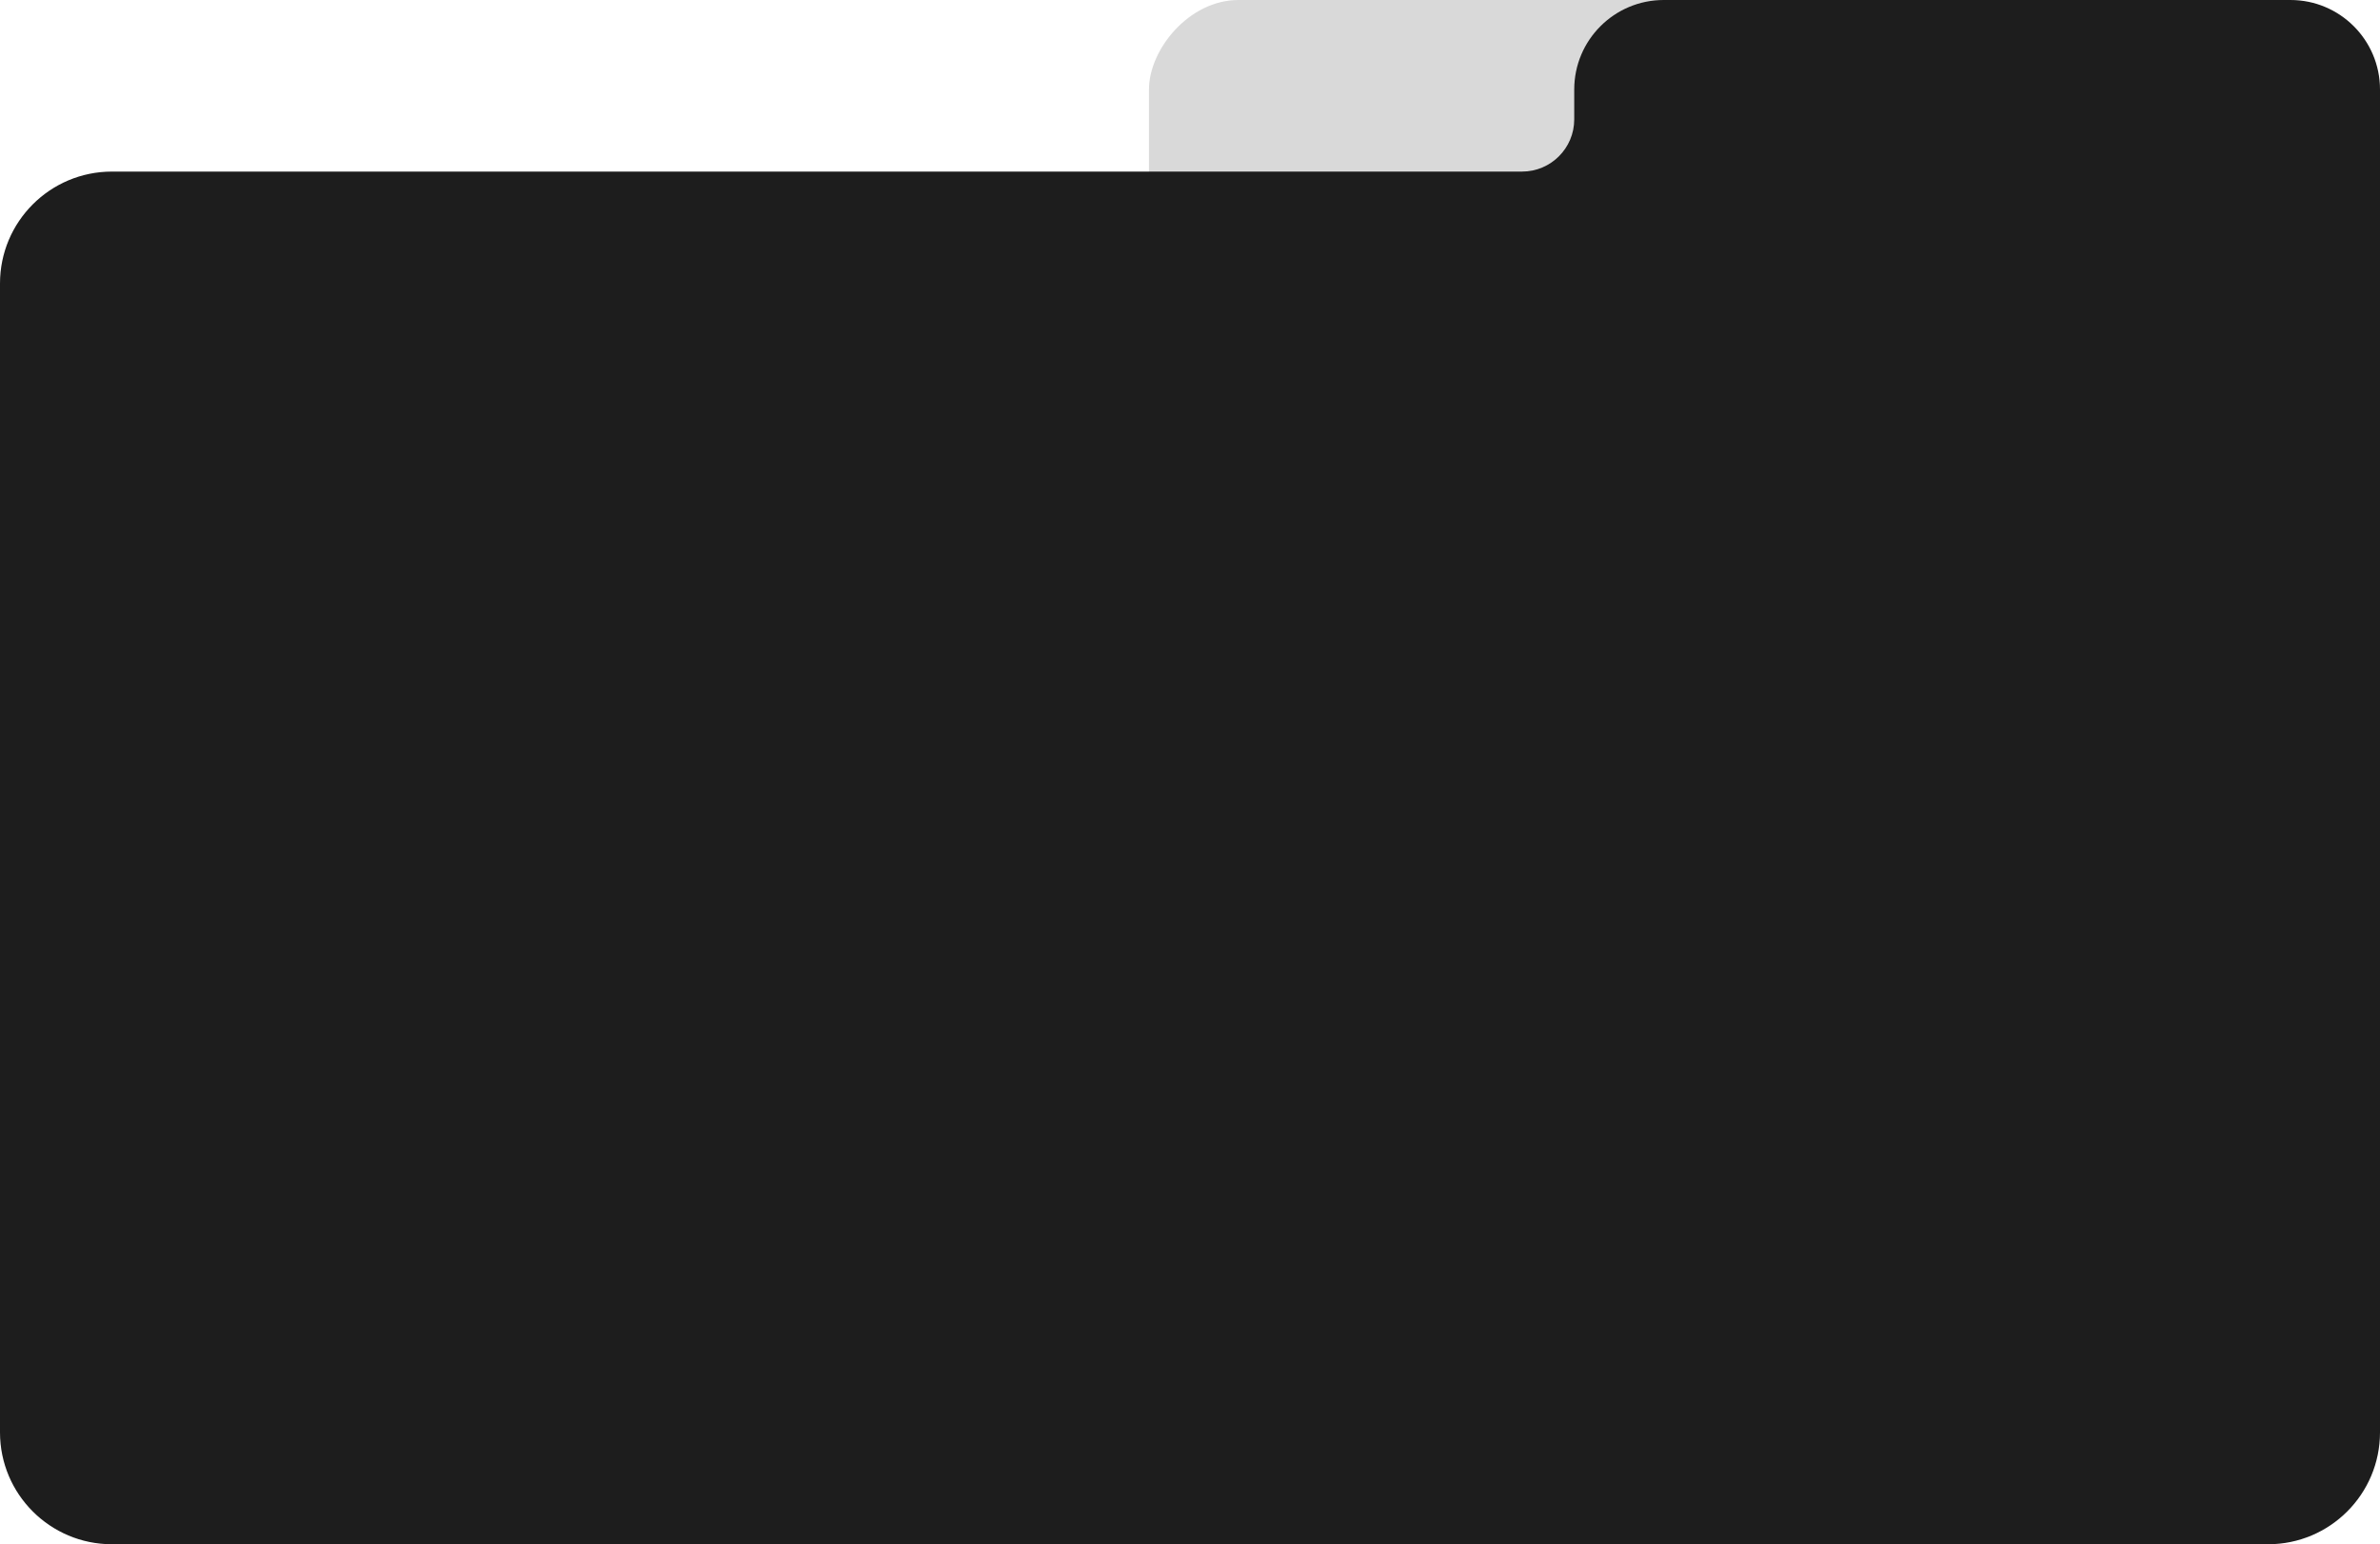 <?xml version="1.0" encoding="UTF-8"?> <svg xmlns="http://www.w3.org/2000/svg" width="319" height="207" viewBox="0 0 319 207" fill="none"><rect width="114" height="79" rx="12" transform="matrix(-1 0 0 1 268 0)" fill="#D9D9D9"></rect><path fill-rule="evenodd" clip-rule="evenodd" d="M307 0C313.627 0 319 5.373 319 12V38V67V192C319 200.284 312.284 207 304 207H15C6.716 207 0 200.284 0 192V38C0 29.716 6.716 23 15 23H204C207.866 23 211 19.866 211 16V12C211 5.373 216.373 0 223 0H307Z" fill="#1D1D1D"></path></svg> 